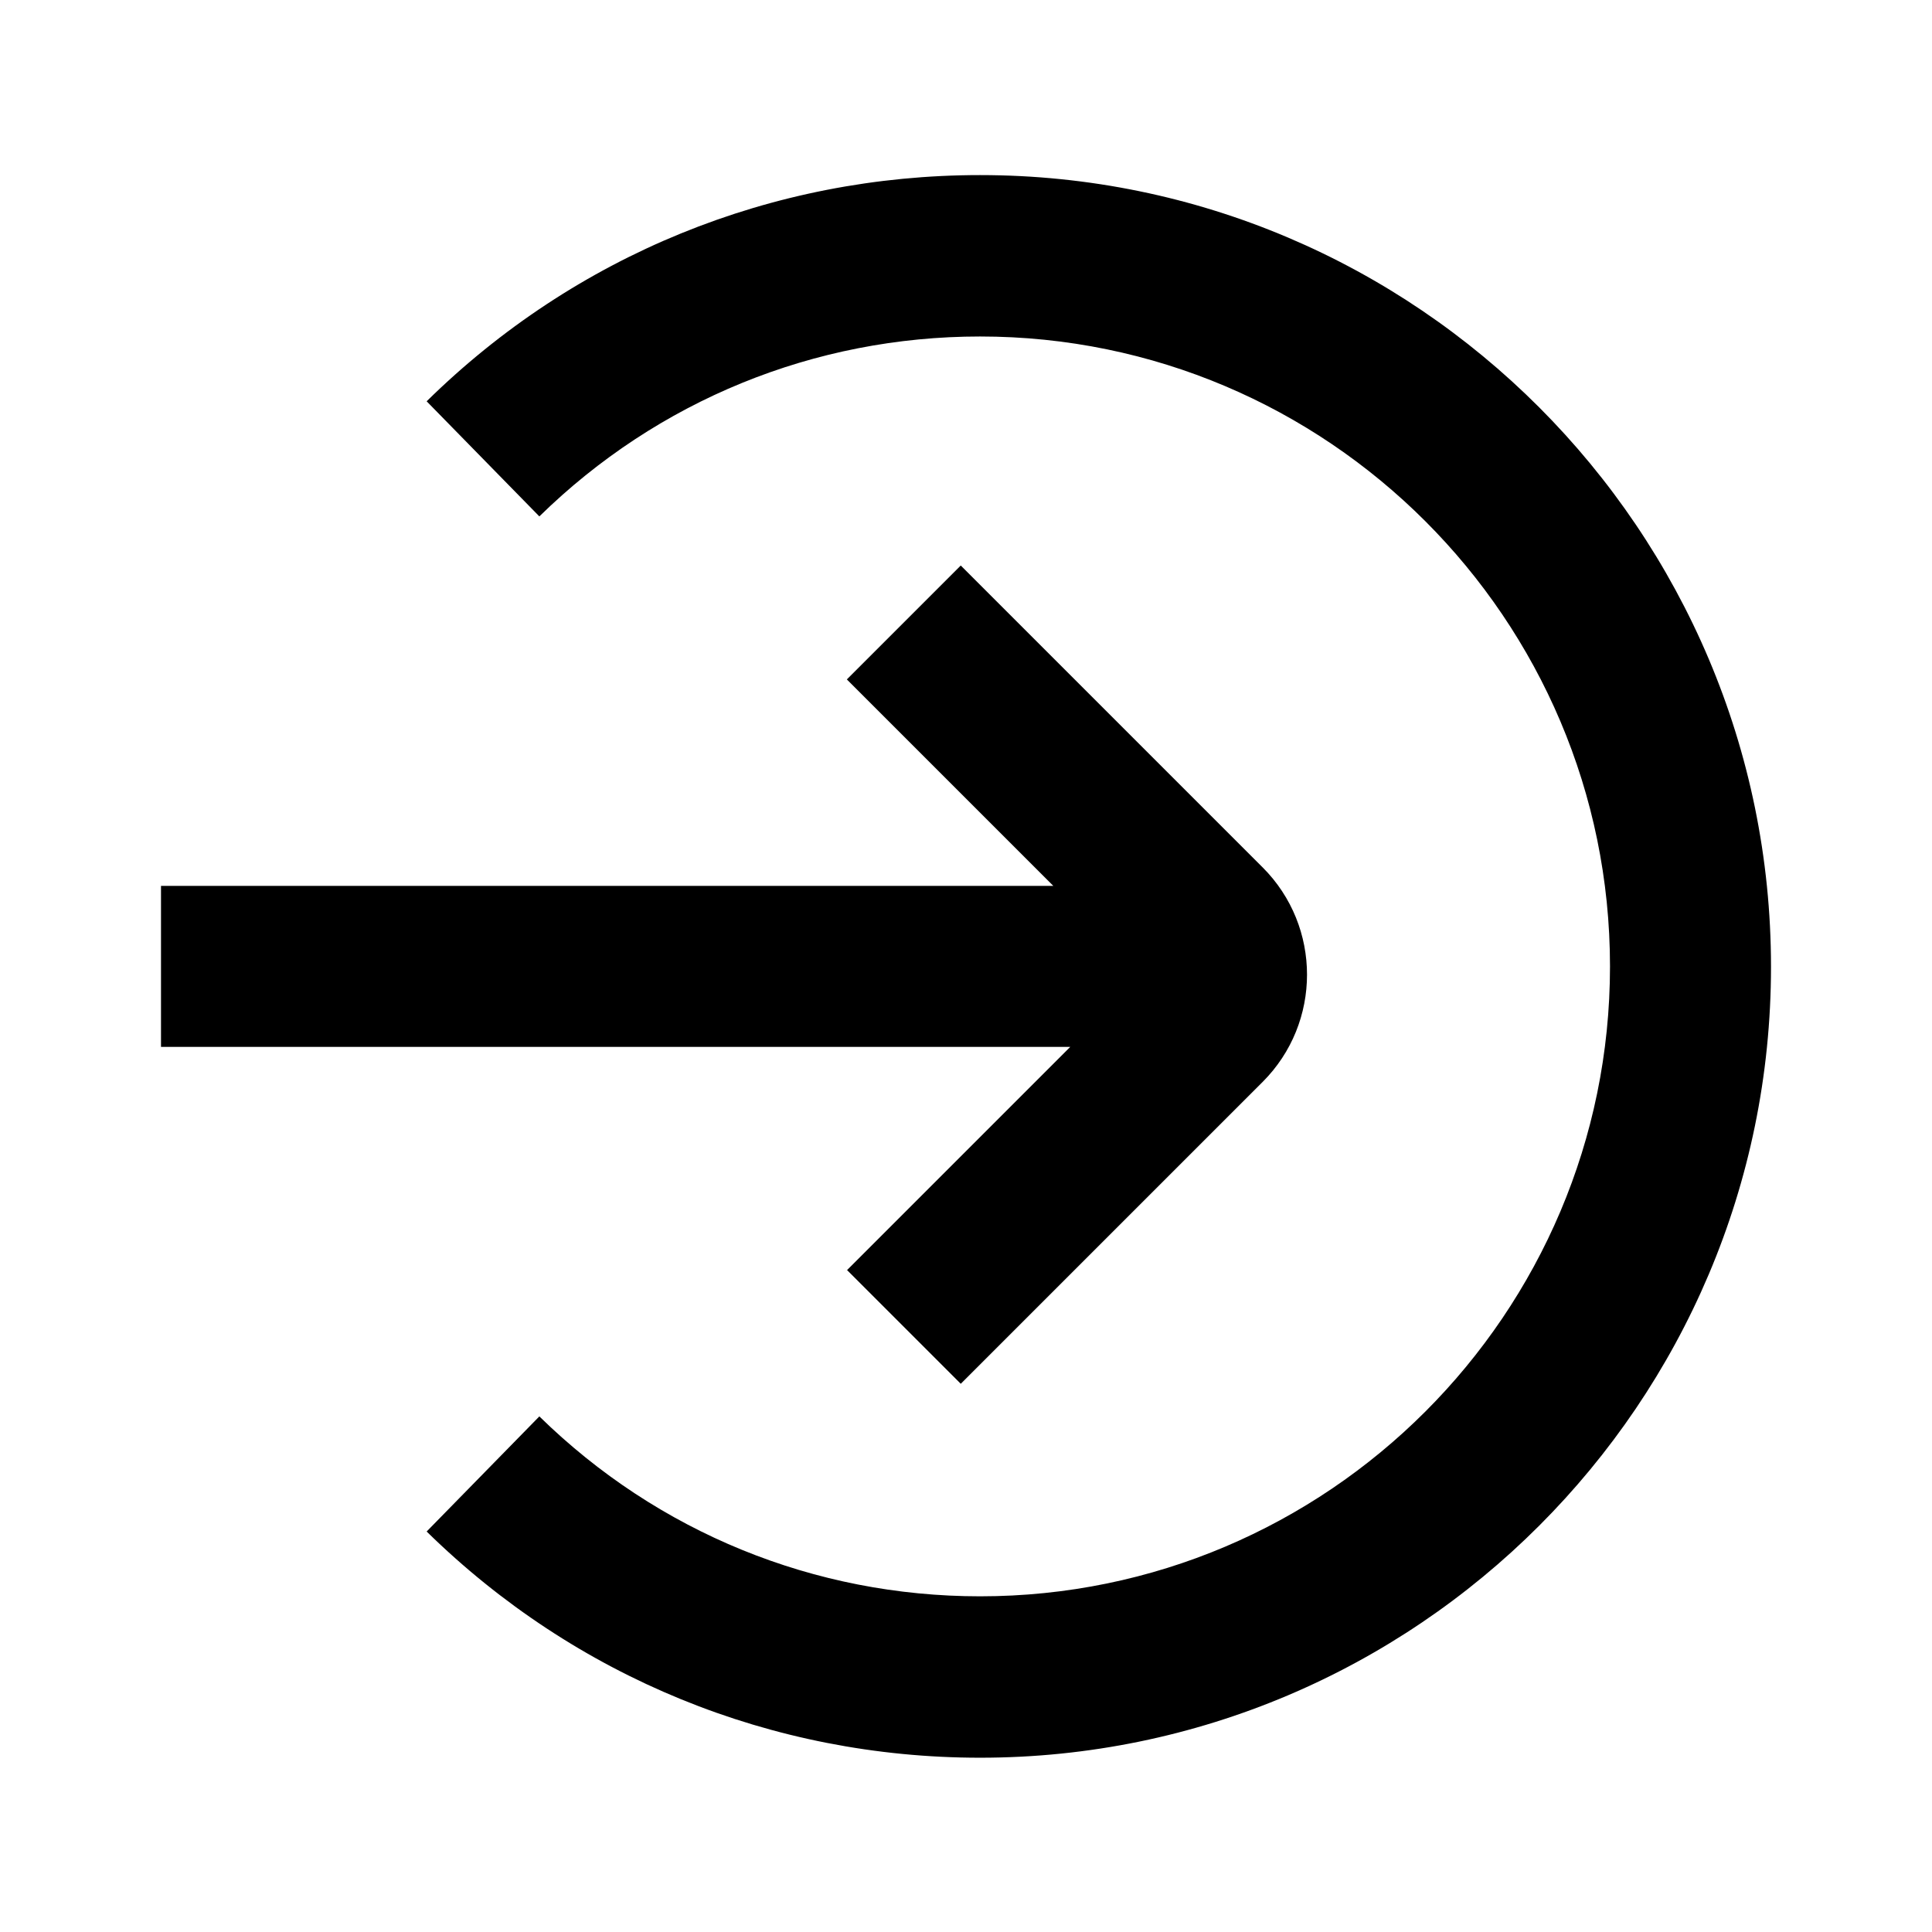 <?xml version="1.0" encoding="UTF-8"?>
<svg xmlns="http://www.w3.org/2000/svg" width="24" height="24" viewBox="0 0 24 24" fill="none">
  <path d="M10.52 15.775L11.935 17.19L15.685 13.44C16.42 12.705 16.42 11.51 15.685 10.775L11.935 7.025L10.52 8.44L13.085 11.005H2V13.005H13.295L10.52 15.78V15.775Z" fill="black"></path>
  <path d="M12.175 2.175C9.59 2.175 7.145 3.17 5.3 4.985L6.7 6.415C8.17 4.975 10.115 4.18 12.175 4.18C16.49 4.18 20 7.69 20 12.005C20 16.32 16.49 19.83 12.175 19.83C10.115 19.83 8.17 19.035 6.7 17.595L5.3 19.025C7.145 20.835 9.59 21.835 12.175 21.835C17.59 21.835 22 17.43 22 12.01C22 6.59 17.595 2.175 12.175 2.175Z" fill="black"></path>
</svg>
